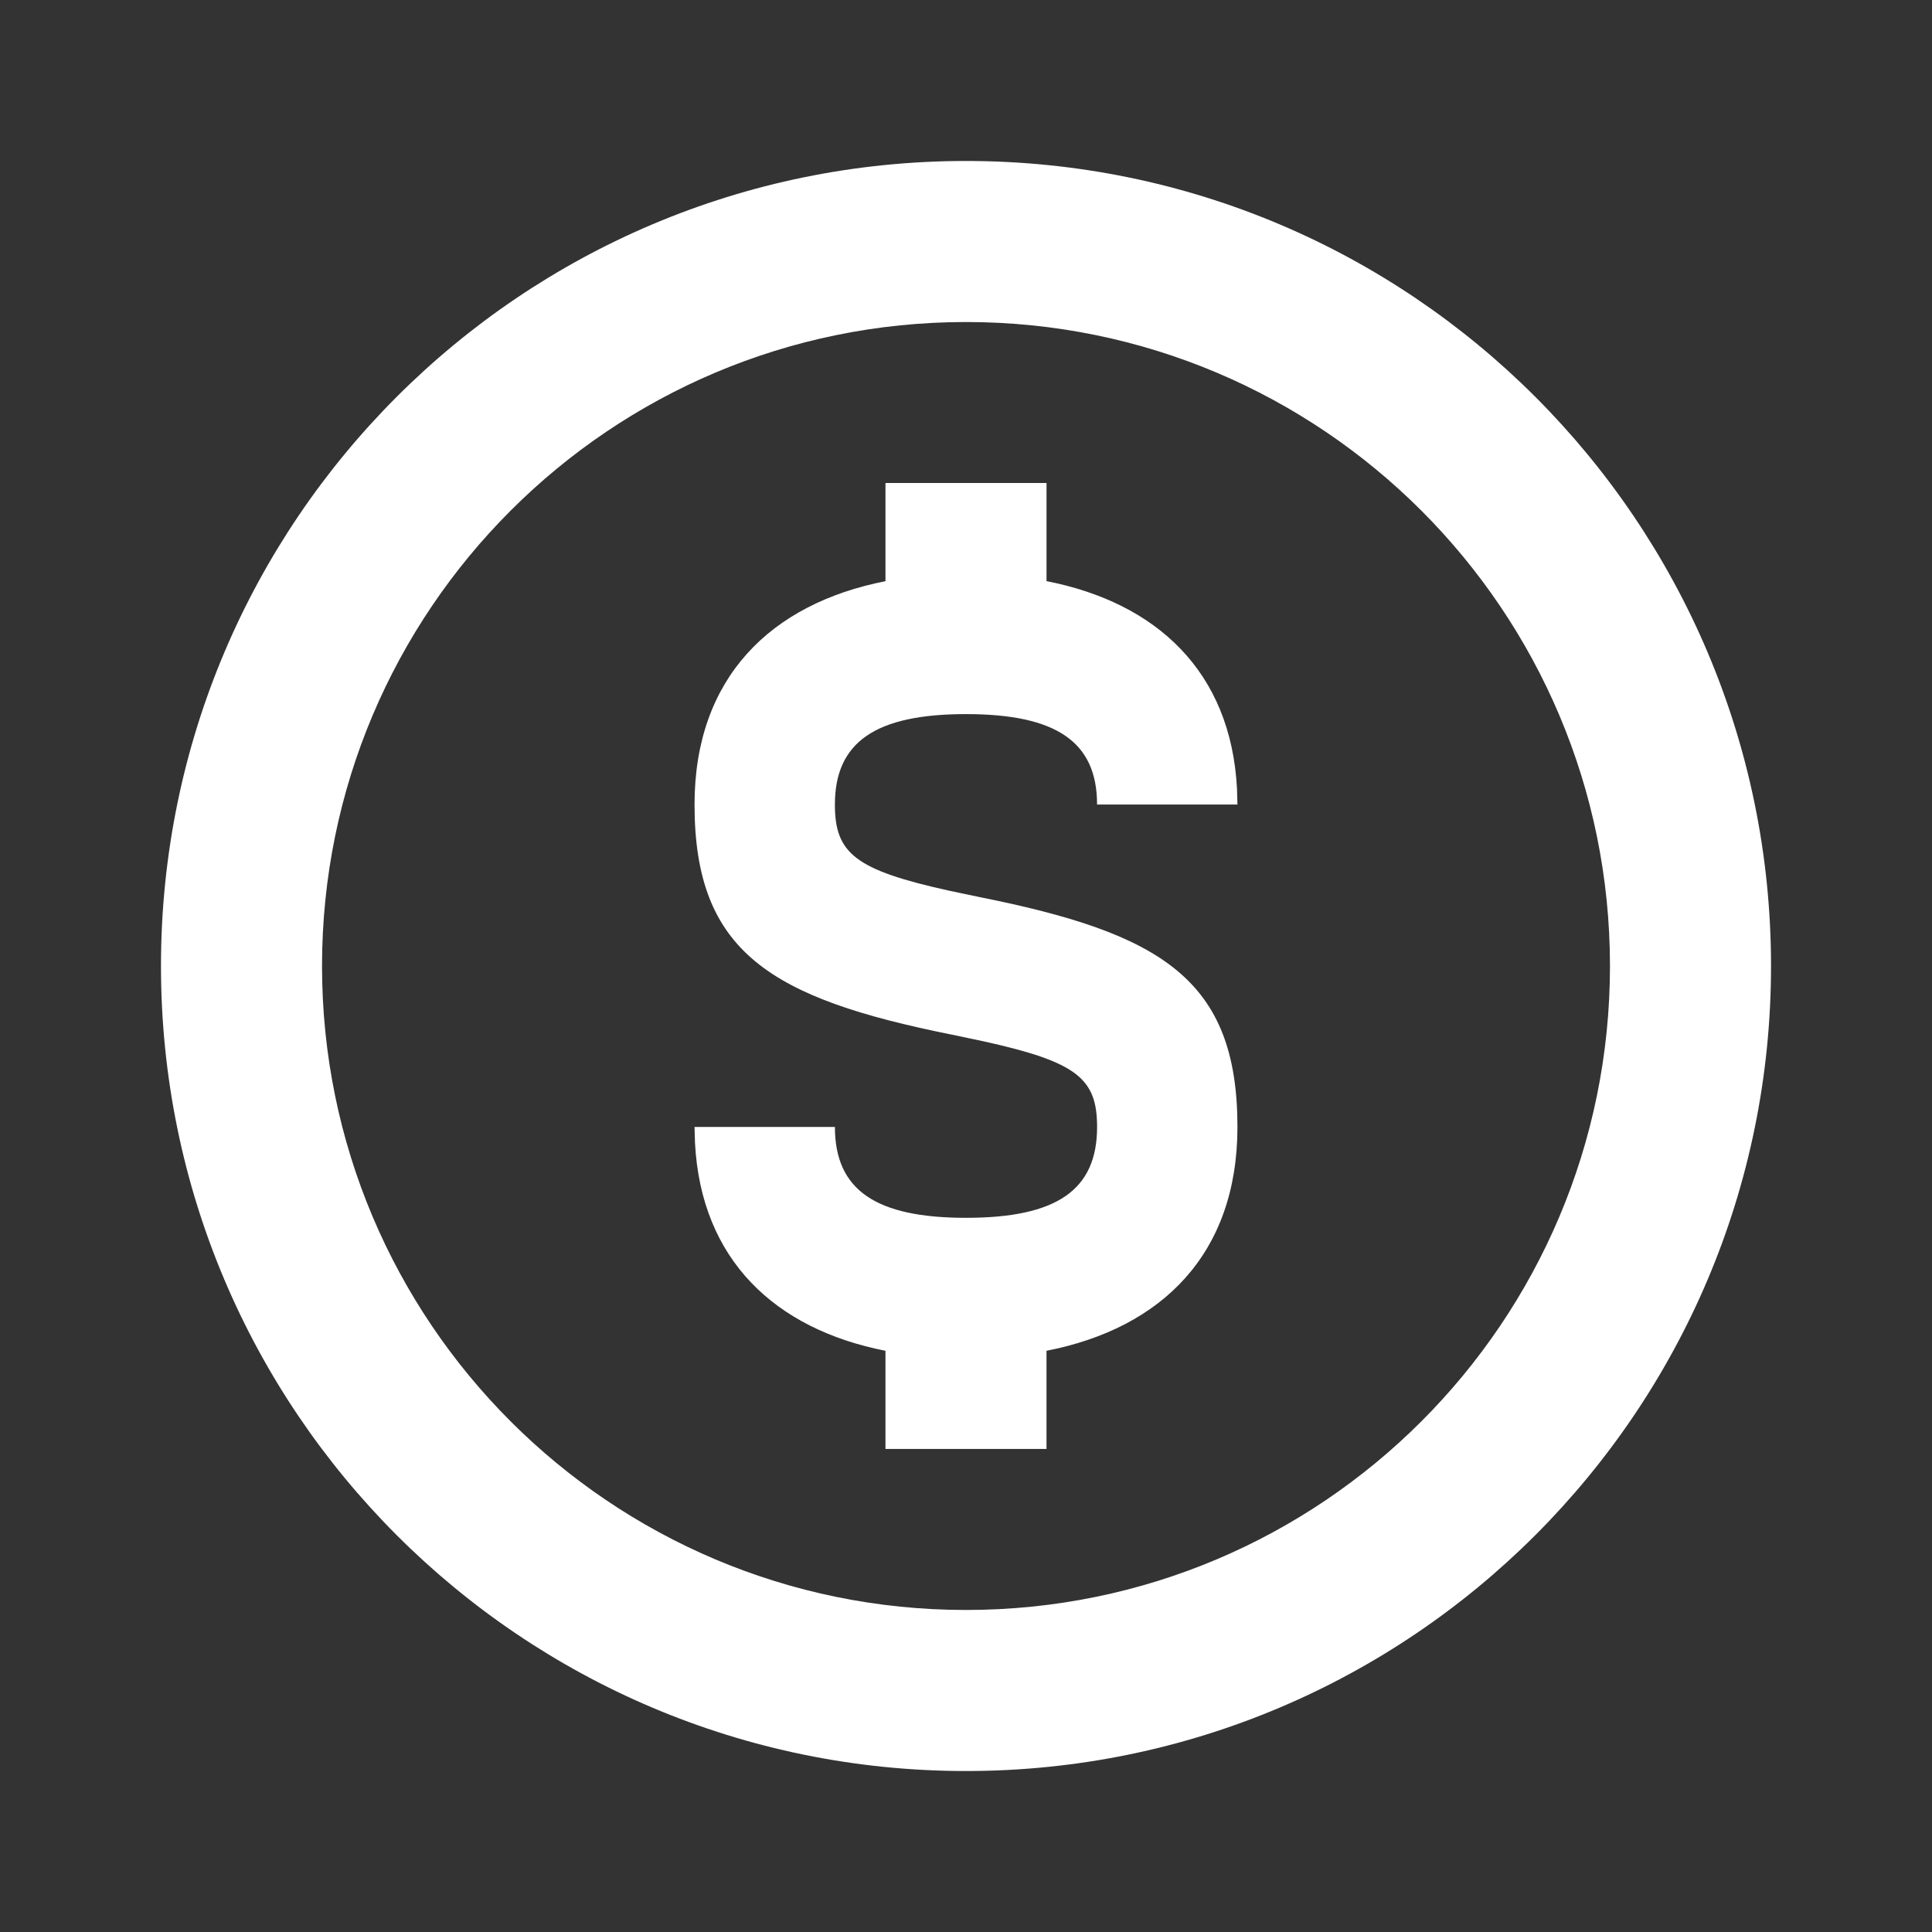 <?xml version="1.0" encoding="UTF-8"?> <svg xmlns="http://www.w3.org/2000/svg" viewBox="0 0 100 100" fill-rule="evenodd"><rect x="0" y="0" width="100" height="100" fill="#333333" stroke="none"/><path d="m50 8.332c23.012 0 41.668 18.656 41.668 41.668s-18.656 41.668-41.668 41.668-41.668-18.656-41.668-41.668 18.656-41.668 41.668-41.668zm0 8.336c-18.41 0-33.332 14.922-33.332 33.332s14.922 33.332 33.332 33.332 33.332-14.922 33.332-33.332-14.922-33.332-33.332-33.332zm4.168 13.414v-5.082h-8.336v5.082c-5.953 1.168-9.883 5.012-9.883 11.562 0 7.656 3.953 10.031 13.344 11.914l1.578 0.332c4.871 1.074 5.914 1.926 5.914 4.441 0 3.273-2.098 4.703-6.785 4.703-4.676 0-6.785-1.441-6.785-4.703h-7.266l0.023 0.812c0.312 6.07 4.152 9.652 9.859 10.773v5.082h8.336v-5.082c5.961-1.164 9.883-5.008 9.883-11.586 0-7.644-3.945-10.016-13.336-11.895l-1.582-0.332c-4.871-1.074-5.918-1.934-5.918-4.461 0-3.242 2.117-4.68 6.785-4.68 4.672 0 6.785 1.434 6.785 4.68h7.266l-0.023-0.809c-0.312-6.066-4.156-9.637-9.859-10.754z" fill-rule="evenodd" fill="#ffffff"></path></svg> 